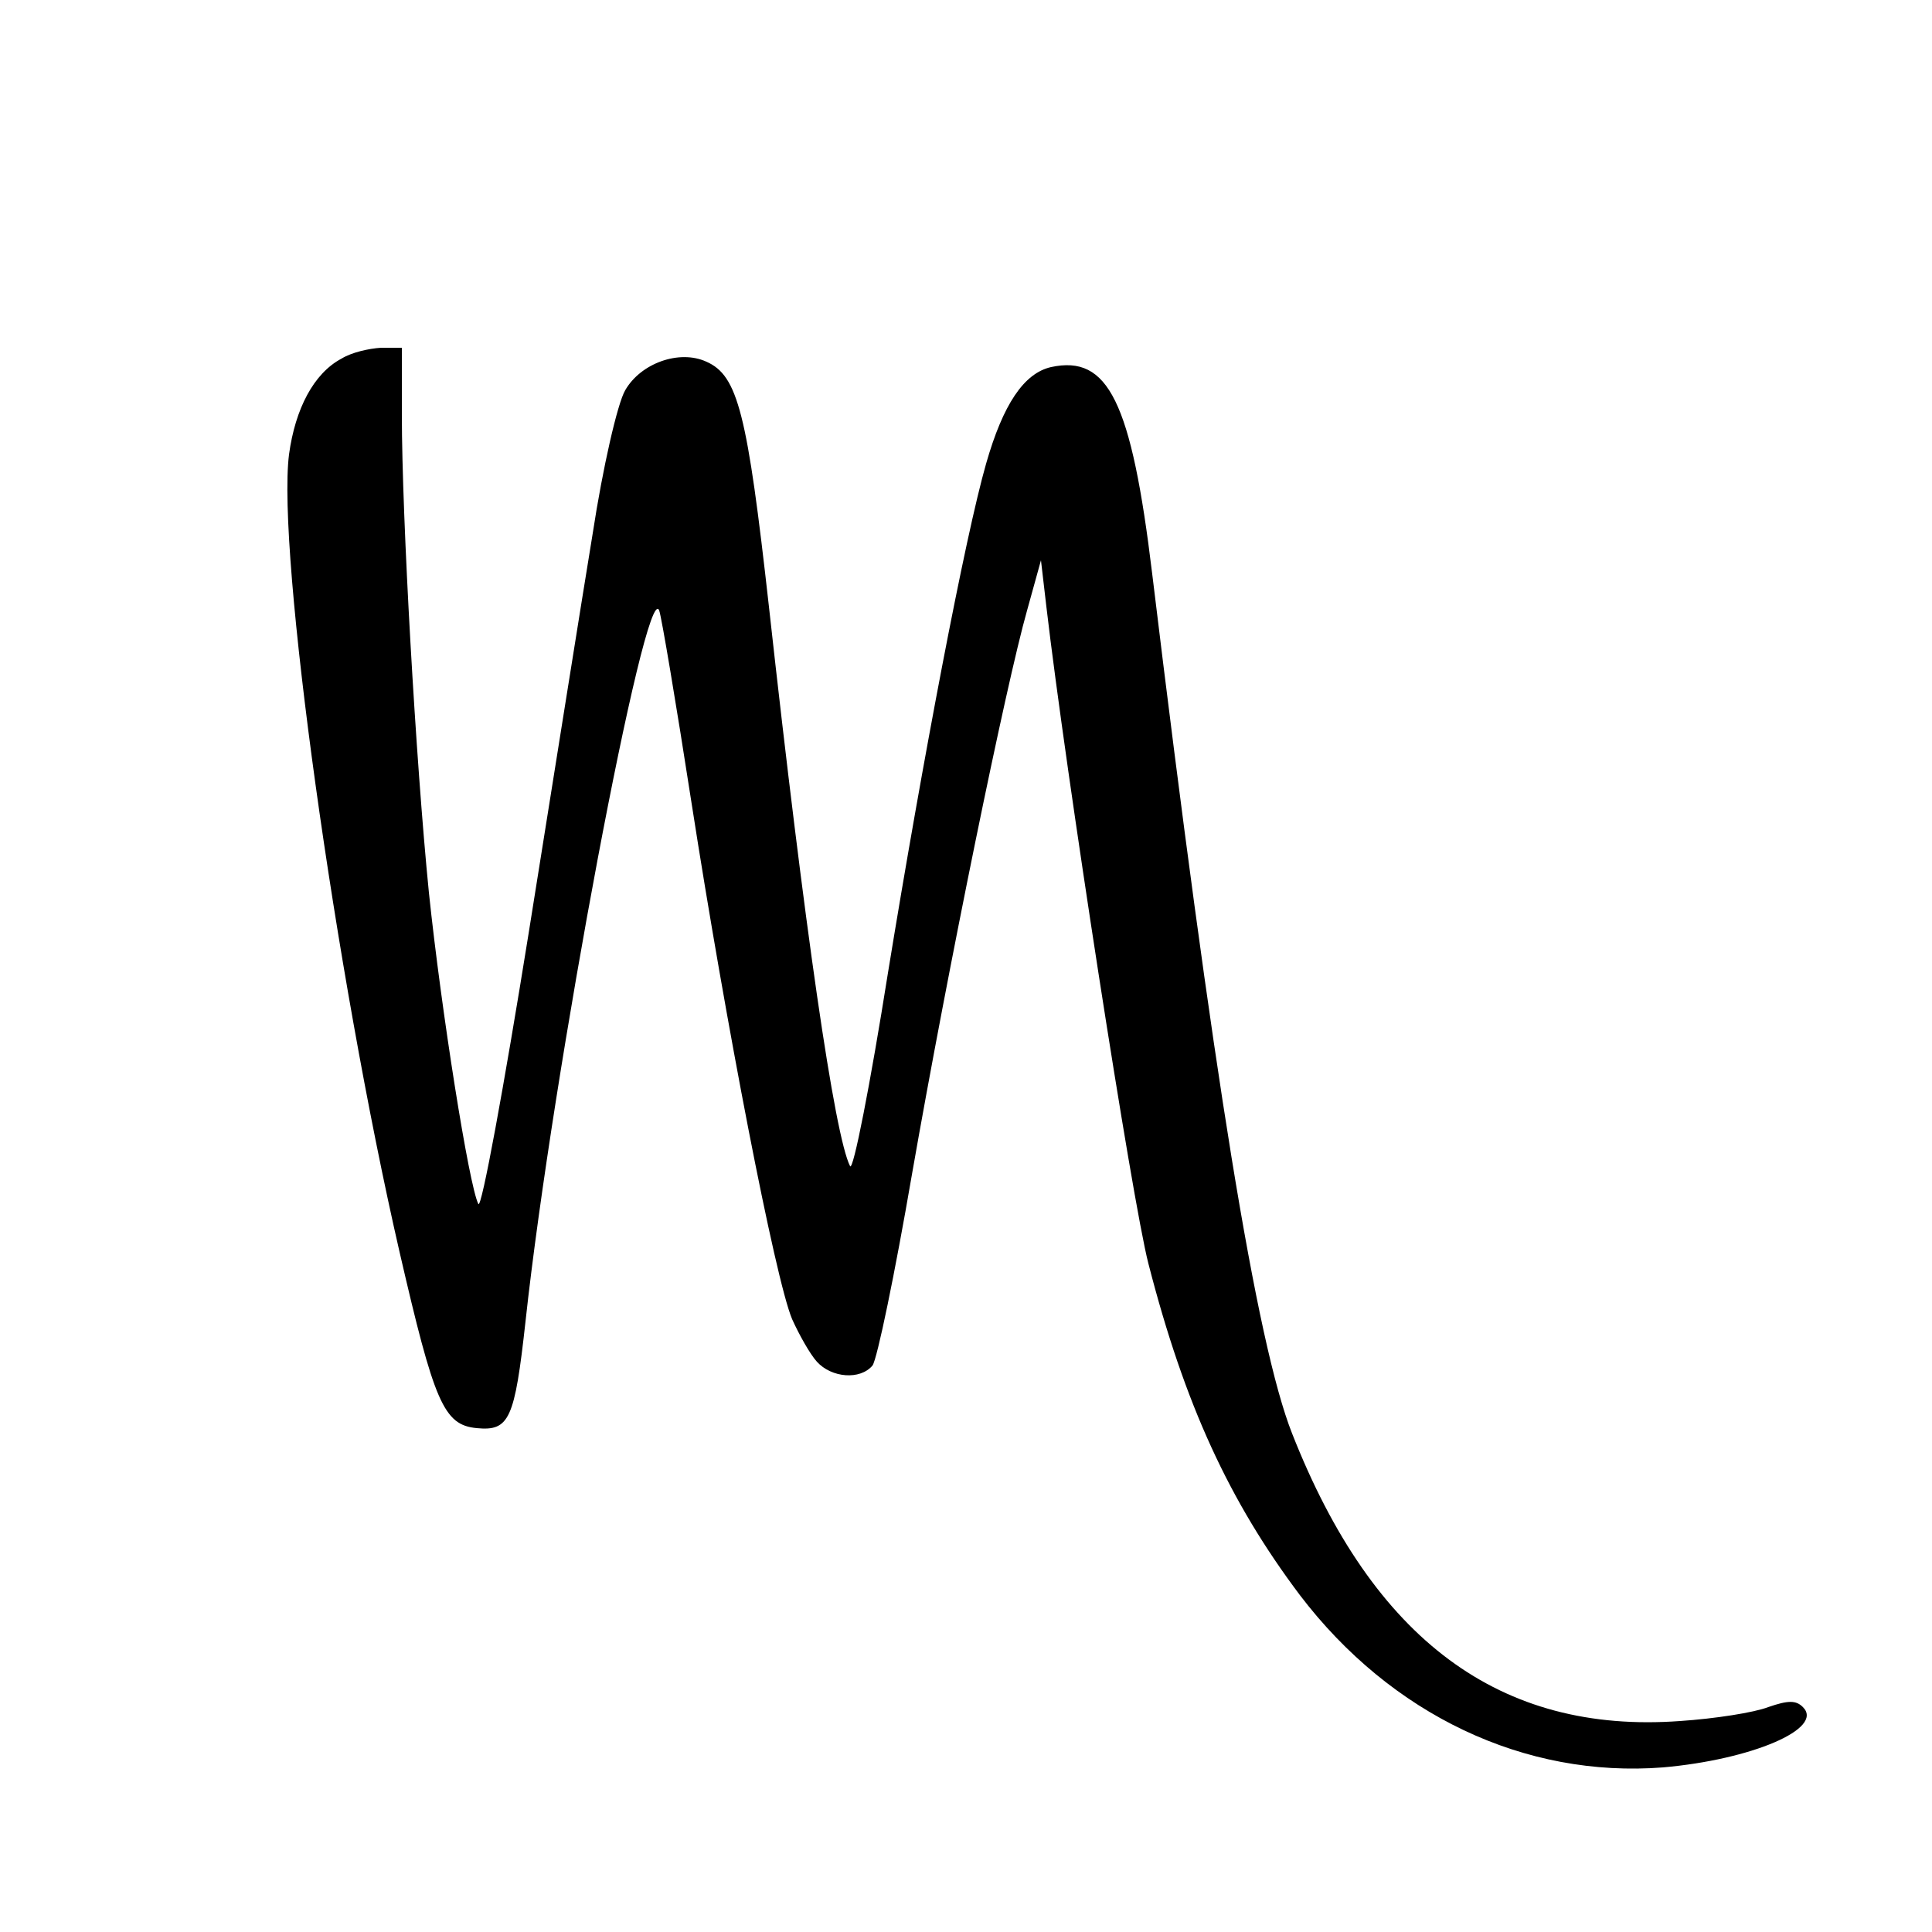 <?xml version="1.0" standalone="no"?>
<!DOCTYPE svg PUBLIC "-//W3C//DTD SVG 20010904//EN"
 "http://www.w3.org/TR/2001/REC-SVG-20010904/DTD/svg10.dtd">
<svg version="1.0" xmlns="http://www.w3.org/2000/svg"
 width="250pt" height="250pt" viewBox="0 0 250 250"
 preserveAspectRatio="xMidYMid meet">
<g transform="translate(0,250) scale(0.1,-0.1)"
fill="#000000" stroke="none">
<path d="M442 2036 c-36 -19 -60 -65 -68 -124 -16 -126 60 -671 143 -1032 45
-195 57 -224 100 -228 42 -4 49 11 63 138 35 323 156 964 173 920 3 -8 22
-121 42 -250 44 -283 108 -615 130 -667 9 -20 23 -45 32 -55 19 -21 56 -24 72
-5 6 8 29 119 51 247 47 269 122 635 149 730 l18 65 7 -60 c25 -214 111 -769
132 -850 47 -183 105 -308 196 -429 118 -155 291 -237 470 -223 114 10 209 50
181 78 -9 9 -19 9 -45 0 -18 -7 -69 -15 -114 -18 -233 -17 -397 105 -502 372
-46 116 -103 468 -181 1112 -27 224 -57 284 -131 268 -35 -8 -62 -48 -84 -125
-27 -94 -82 -383 -127 -659 -23 -145 -45 -257 -49 -250 -20 39 -59 308 -105
724 -28 250 -40 299 -81 317 -35 16 -85 -2 -105 -37 -10 -17 -29 -100 -42
-185 -14 -85 -51 -318 -83 -518 -32 -199 -61 -357 -65 -350 -12 23 -48 250
-64 403 -17 170 -35 486 -35 618 l0 87 -27 0 c-16 -1 -38 -6 -51 -14z"/>
</g>
</svg>
